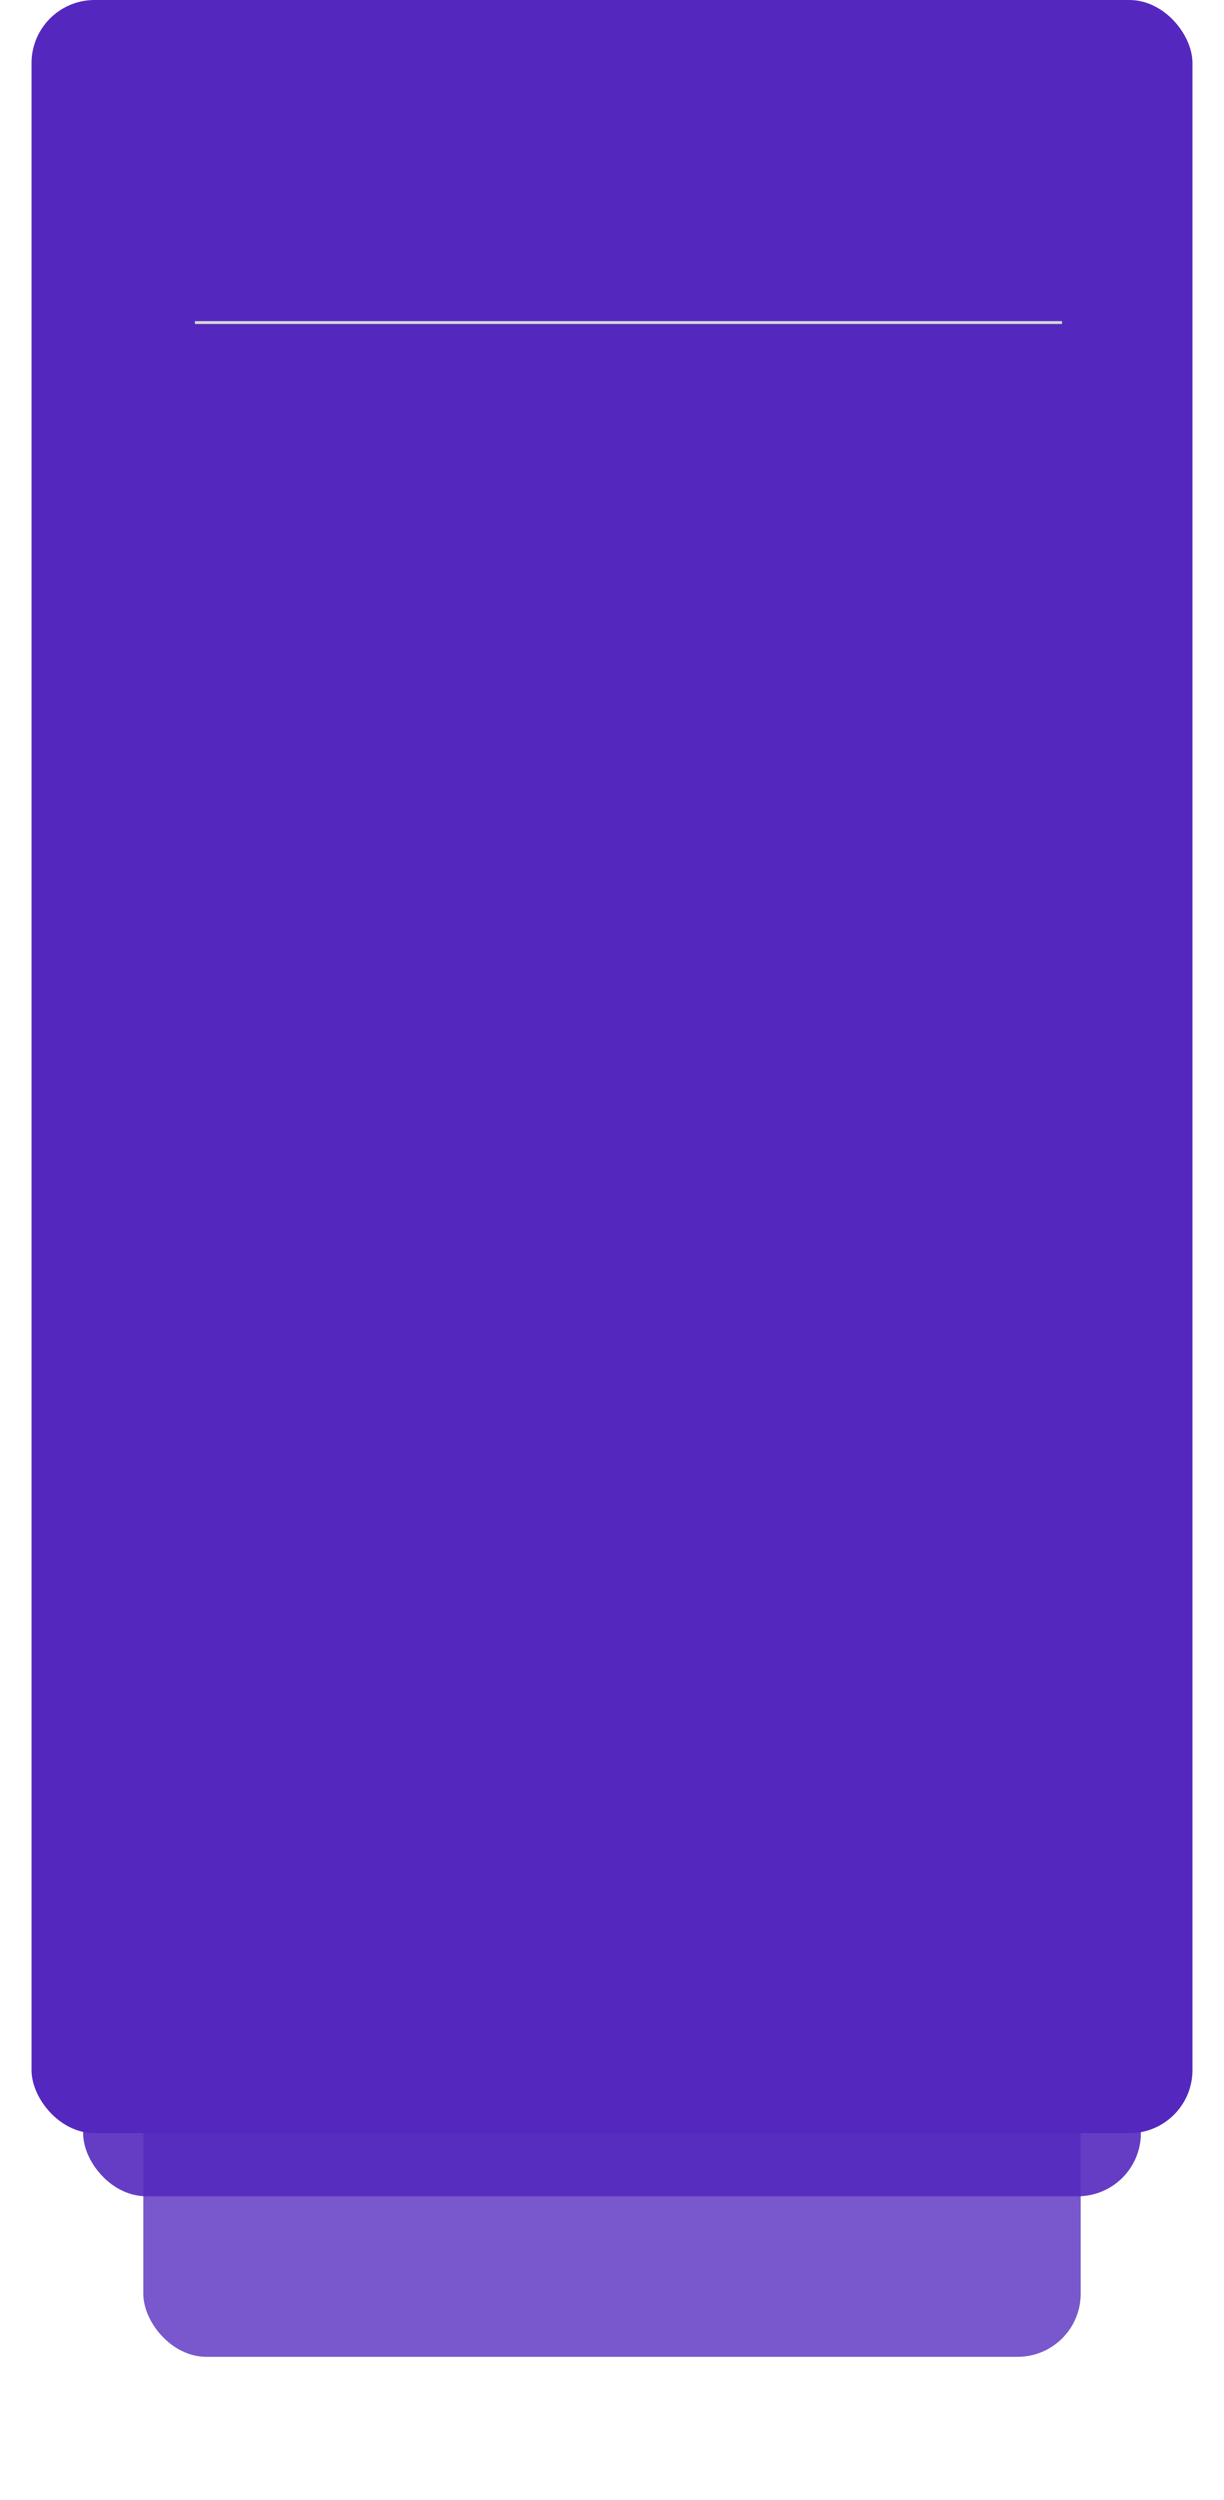 <?xml version="1.0" encoding="UTF-8"?> <svg xmlns="http://www.w3.org/2000/svg" width="427" height="872" viewBox="0 0 427 872" fill="none"> <g filter="url(#filter0_d)"> <rect x="49" y="43" width="327" height="744" rx="22" fill="#5428BE" fill-opacity="0.78"></rect> </g> <rect x="29" y="22" width="369" height="744" rx="22" fill="#5428BE" fill-opacity="0.9"></rect> <rect x="11" width="405" height="744" rx="22" fill="#5428BE"></rect> <path d="M68 112.5H370.5" stroke="#D7D7D7"></path> <defs> <filter id="filter0_d" x="0" y="28" width="427" height="844" filterUnits="userSpaceOnUse" color-interpolation-filters="sRGB"> <feFlood flood-opacity="0" result="BackgroundImageFix"></feFlood> <feColorMatrix in="SourceAlpha" type="matrix" values="0 0 0 0 0 0 0 0 0 0 0 0 0 0 0 0 0 0 127 0"></feColorMatrix> <feOffset dx="1" dy="35"></feOffset> <feGaussianBlur stdDeviation="25"></feGaussianBlur> <feColorMatrix type="matrix" values="0 0 0 0 0.329 0 0 0 0 0.157 0 0 0 0 0.745 0 0 0 0.47 0"></feColorMatrix> <feBlend mode="normal" in2="BackgroundImageFix" result="effect1_dropShadow"></feBlend> <feBlend mode="normal" in="SourceGraphic" in2="effect1_dropShadow" result="shape"></feBlend> </filter> </defs> </svg> 